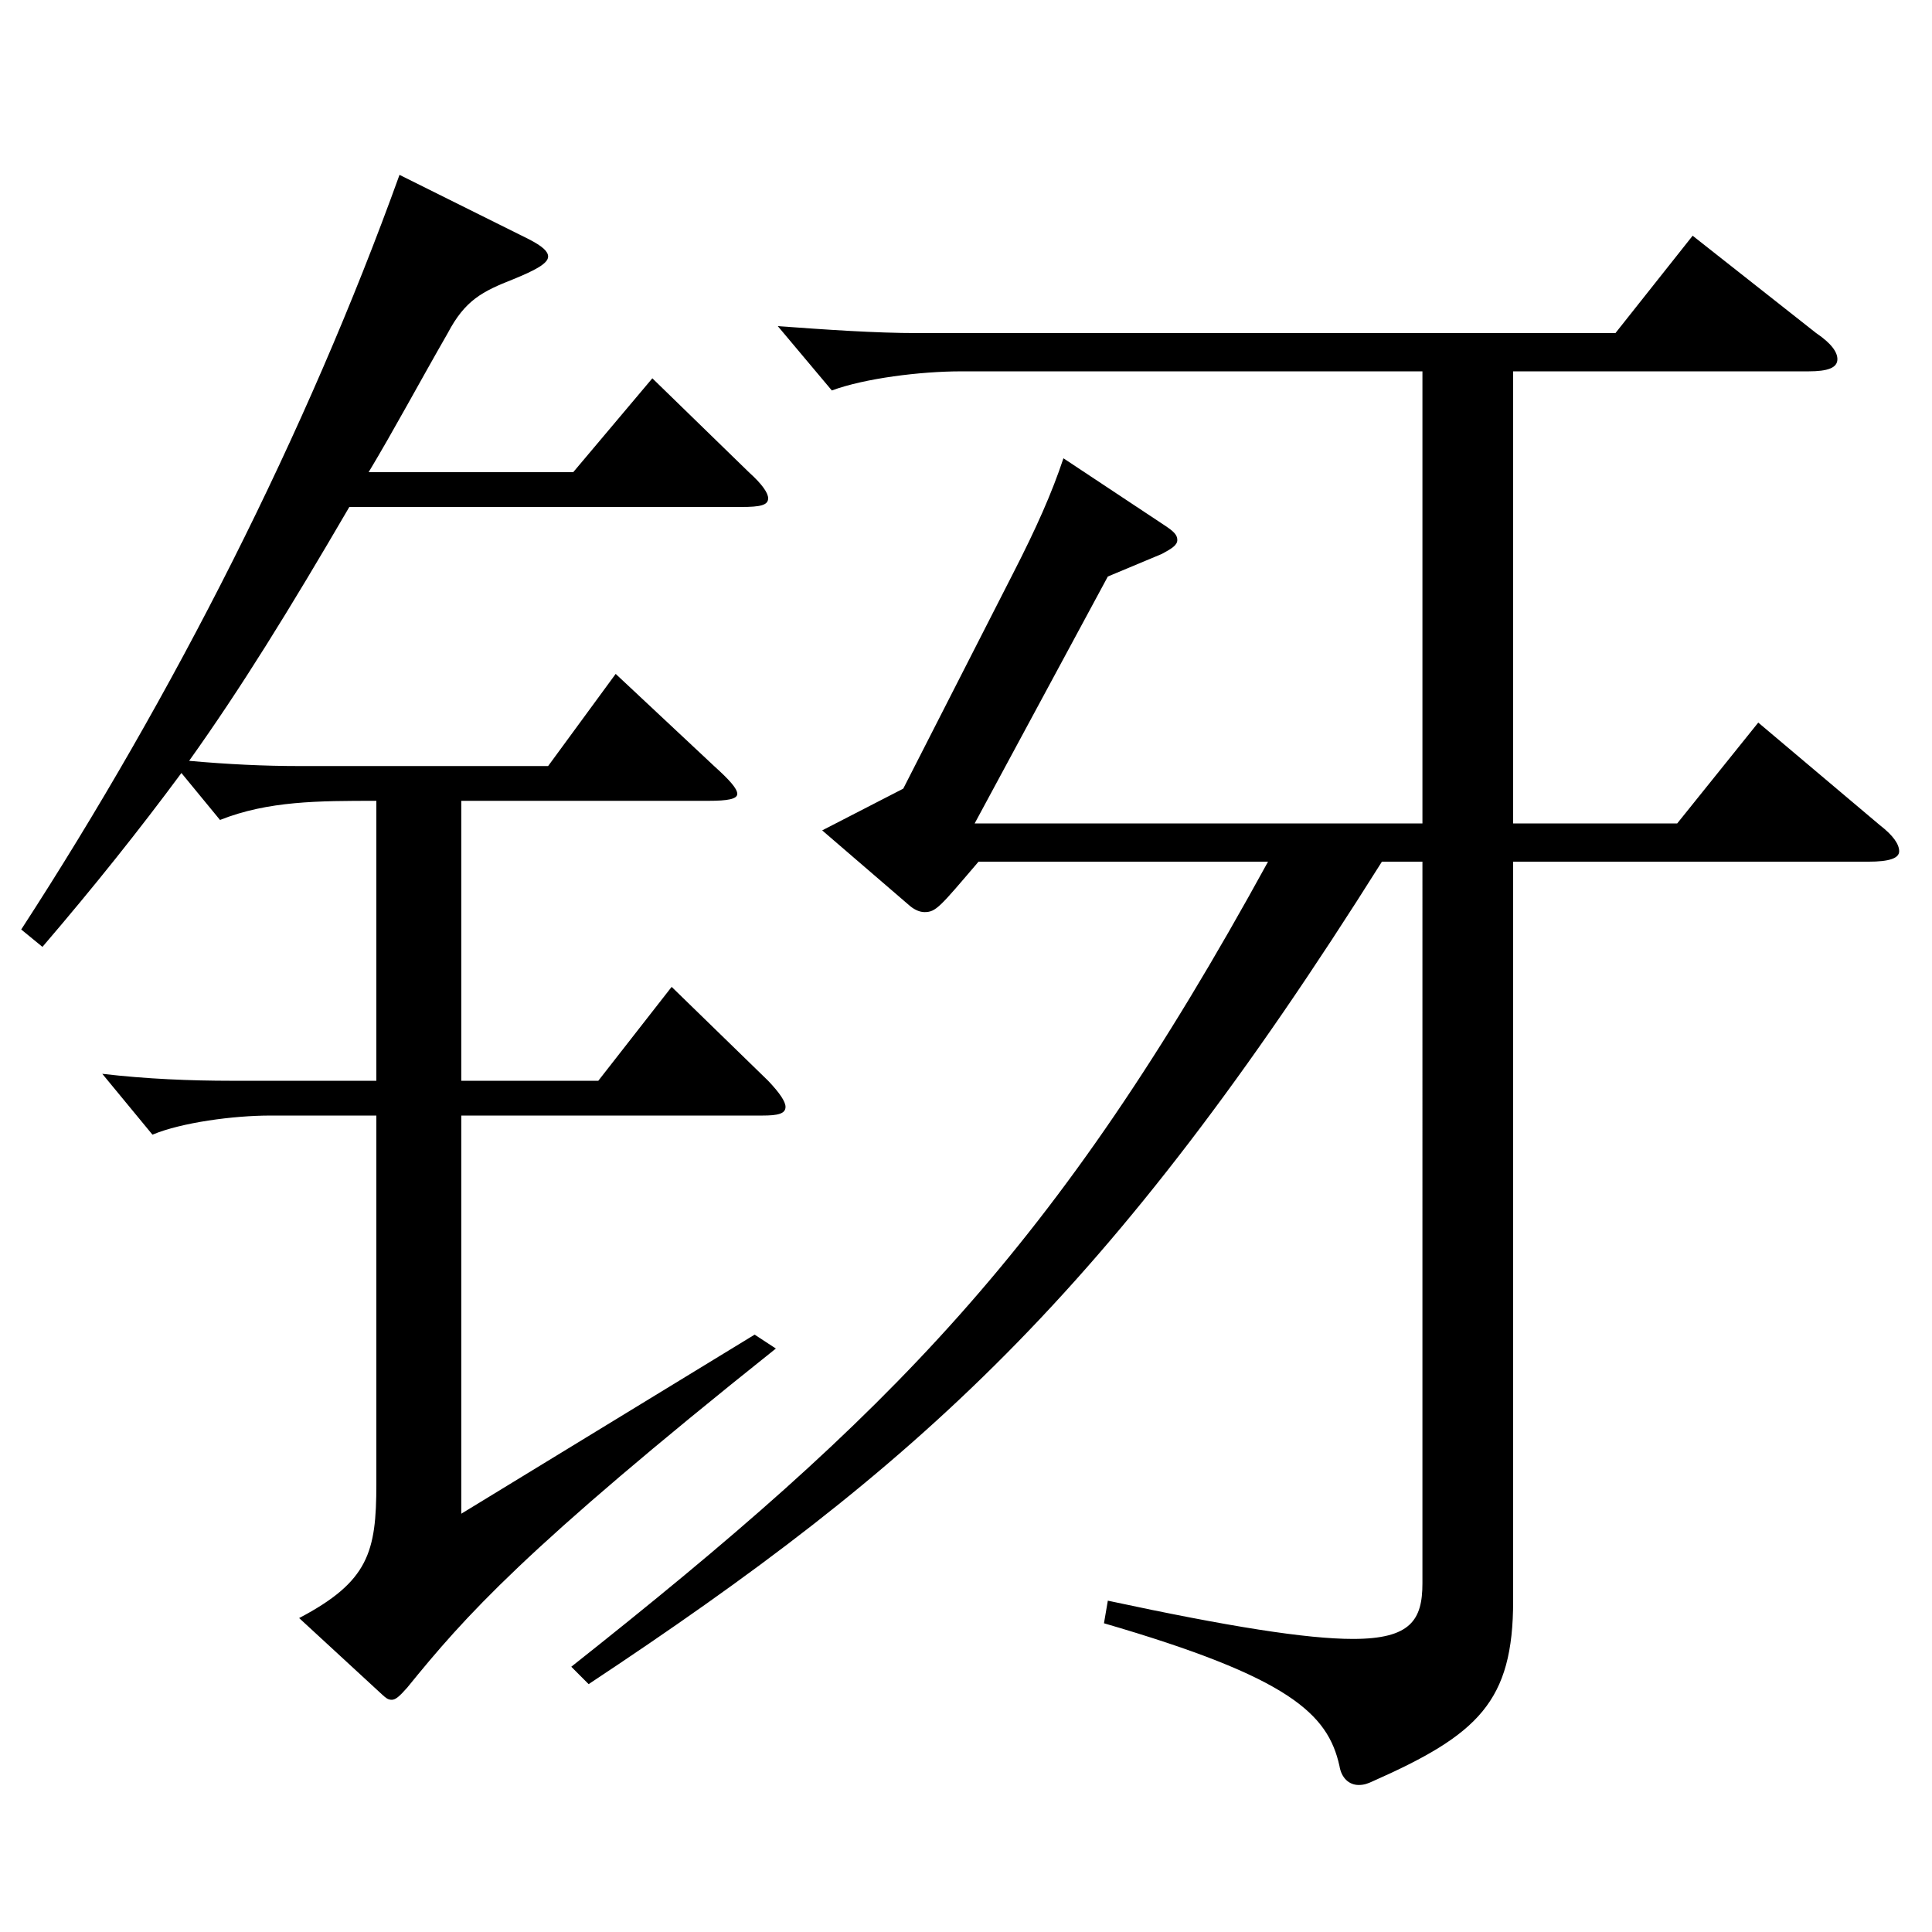 <?xml version="1.0" encoding="utf-8"?>
<!-- Generator: Adobe Illustrator 16.0.0, SVG Export Plug-In . SVG Version: 6.00 Build 0)  -->
<!DOCTYPE svg PUBLIC "-//W3C//DTD SVG 1.1//EN" "http://www.w3.org/Graphics/SVG/1.1/DTD/svg11.dtd">
<svg version="1.1" id="图层_1" xmlns="http://www.w3.org/2000/svg" xmlns:xlink="http://www.w3.org/1999/xlink" x="0px" y="0px"
	 width="1000px" height="1000px" viewBox="0 0 1000 1000" enable-background="new 0 0 1000 1000" xml:space="preserve">
<path d="M273.716,123.809c6.993,3.601,9.99,6.3,9.99,9c0,3.601-6.993,7.2-17.982,11.7c-15.983,6.3-24.975,10.8-33.965,27.899
	c-14.985,26.1-27.973,50.4-40.959,72h105.893l40.959-48.6l49.95,48.6c6.992,6.3,9.989,10.8,9.989,13.5c0,3.6-3.996,4.5-13.985,4.5
	H180.81c-30.969,53.1-55.943,93.599-82.916,131.398c19.979,1.801,38.96,2.7,56.942,2.7h128.87l34.965-47.699l50.948,47.699
	c7.992,7.2,11.988,11.7,11.988,14.4c0,2.699-4.995,3.6-14.985,3.6H238.751v144.899h70.929l37.962-48.6l49.949,48.6
	c5.994,6.3,8.991,10.8,8.991,13.5c0,3.6-3.996,4.5-11.988,4.5H238.751v206.098l151.848-92.699l10.988,7.2
	C270.719,802.404,240.749,836.604,210.779,873.504c-3.996,4.5-5.994,6.3-7.992,6.3s-2.997-0.9-4.994-2.7l-42.957-39.6
	c35.964-18.899,39.96-34.199,39.96-69.3V577.406h-54.945c-18.98,0-45.953,3.6-60.938,9.899l-25.974-31.5
	c22.977,2.7,45.954,3.601,66.933,3.601h74.925V414.507c-29.97,0-55.944,0-80.919,9.9l-19.979-24.3
	c-21.979,29.699-44.955,58.499-71.928,89.999l-10.989-9C89.901,359.607,158.832,223.708,206.783,90.509L273.716,123.809z
	 M736.25,192.208H497.49c-20.979,0-49.949,3.601-66.933,9.9l-27.972-33.3c24.975,1.8,49.95,3.6,72.927,3.6h360.637l39.959-50.399
	l63.936,50.399c7.992,5.4,10.989,9.9,10.989,13.5c0,4.5-4.995,6.3-14.985,6.3H783.202v233.999h84.915l41.957-52.2l62.937,53.1
	c6.993,5.4,9.99,9.9,9.99,13.5c0,3.601-4.995,5.4-15.984,5.4H783.202v382.497c0,52.2-17.981,69.3-72.926,93.6
	c-1.998,0.9-3.996,1.8-6.993,1.8c-4.995,0-8.991-3.6-9.99-9.899c-5.994-27-25.974-45.9-121.877-73.8l1.998-11.7
	c62.937,13.5,102.896,19.8,126.872,19.8c29.97,0,35.964-9.899,35.964-28.8V446.007h-20.979
	C574.413,670.105,474.514,759.204,304.685,871.704l-8.99-9C460.527,732.205,546.441,646.705,656.33,446.007H506.481
	c-19.979,23.399-21.978,26.1-27.972,26.1c-2.997,0-5.994-1.8-7.992-3.6l-44.955-38.7l41.958-21.6l56.942-111.6
	c11.988-23.399,19.98-41.399,25.974-59.399l52.947,35.1c3.996,2.7,5.994,4.5,5.994,7.2s-2.997,4.5-7.992,7.2l-27.972,11.699
	l-68.931,127.8H736.25V192.208z"/>
</svg>
